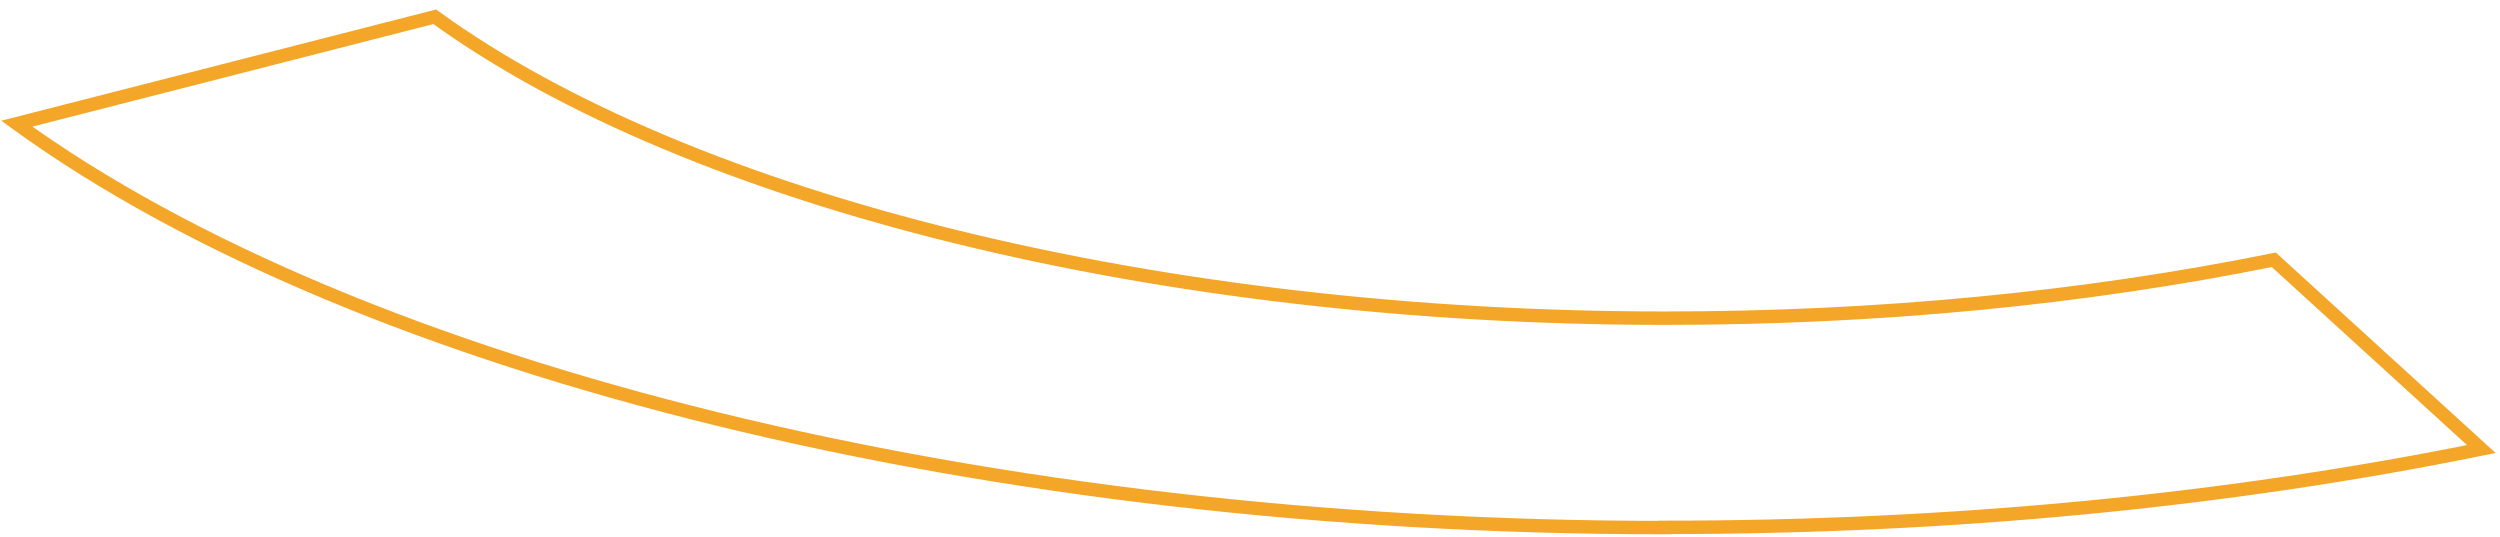 <?xml version="1.0" encoding="utf-8"?>
<svg xmlns="http://www.w3.org/2000/svg" fill="none" height="100%" overflow="visible" preserveAspectRatio="none" style="display: block;" viewBox="0 0 149 32" width="100%">
<g id="Group">
<path d="M99.216 31.444C59.133 31.444 21.491 22.218 0.999 7.372L25.91 1C41.207 12.079 69.298 18.963 99.216 18.963C111.922 18.963 124.127 17.787 135.518 15.483L147.886 26.762C132.601 29.867 116.228 31.431 99.216 31.431V31.444Z" id="Vector" stroke="#F3A627" stroke-miterlimit="10" stroke-width="0.8"/>
</g>
</svg>